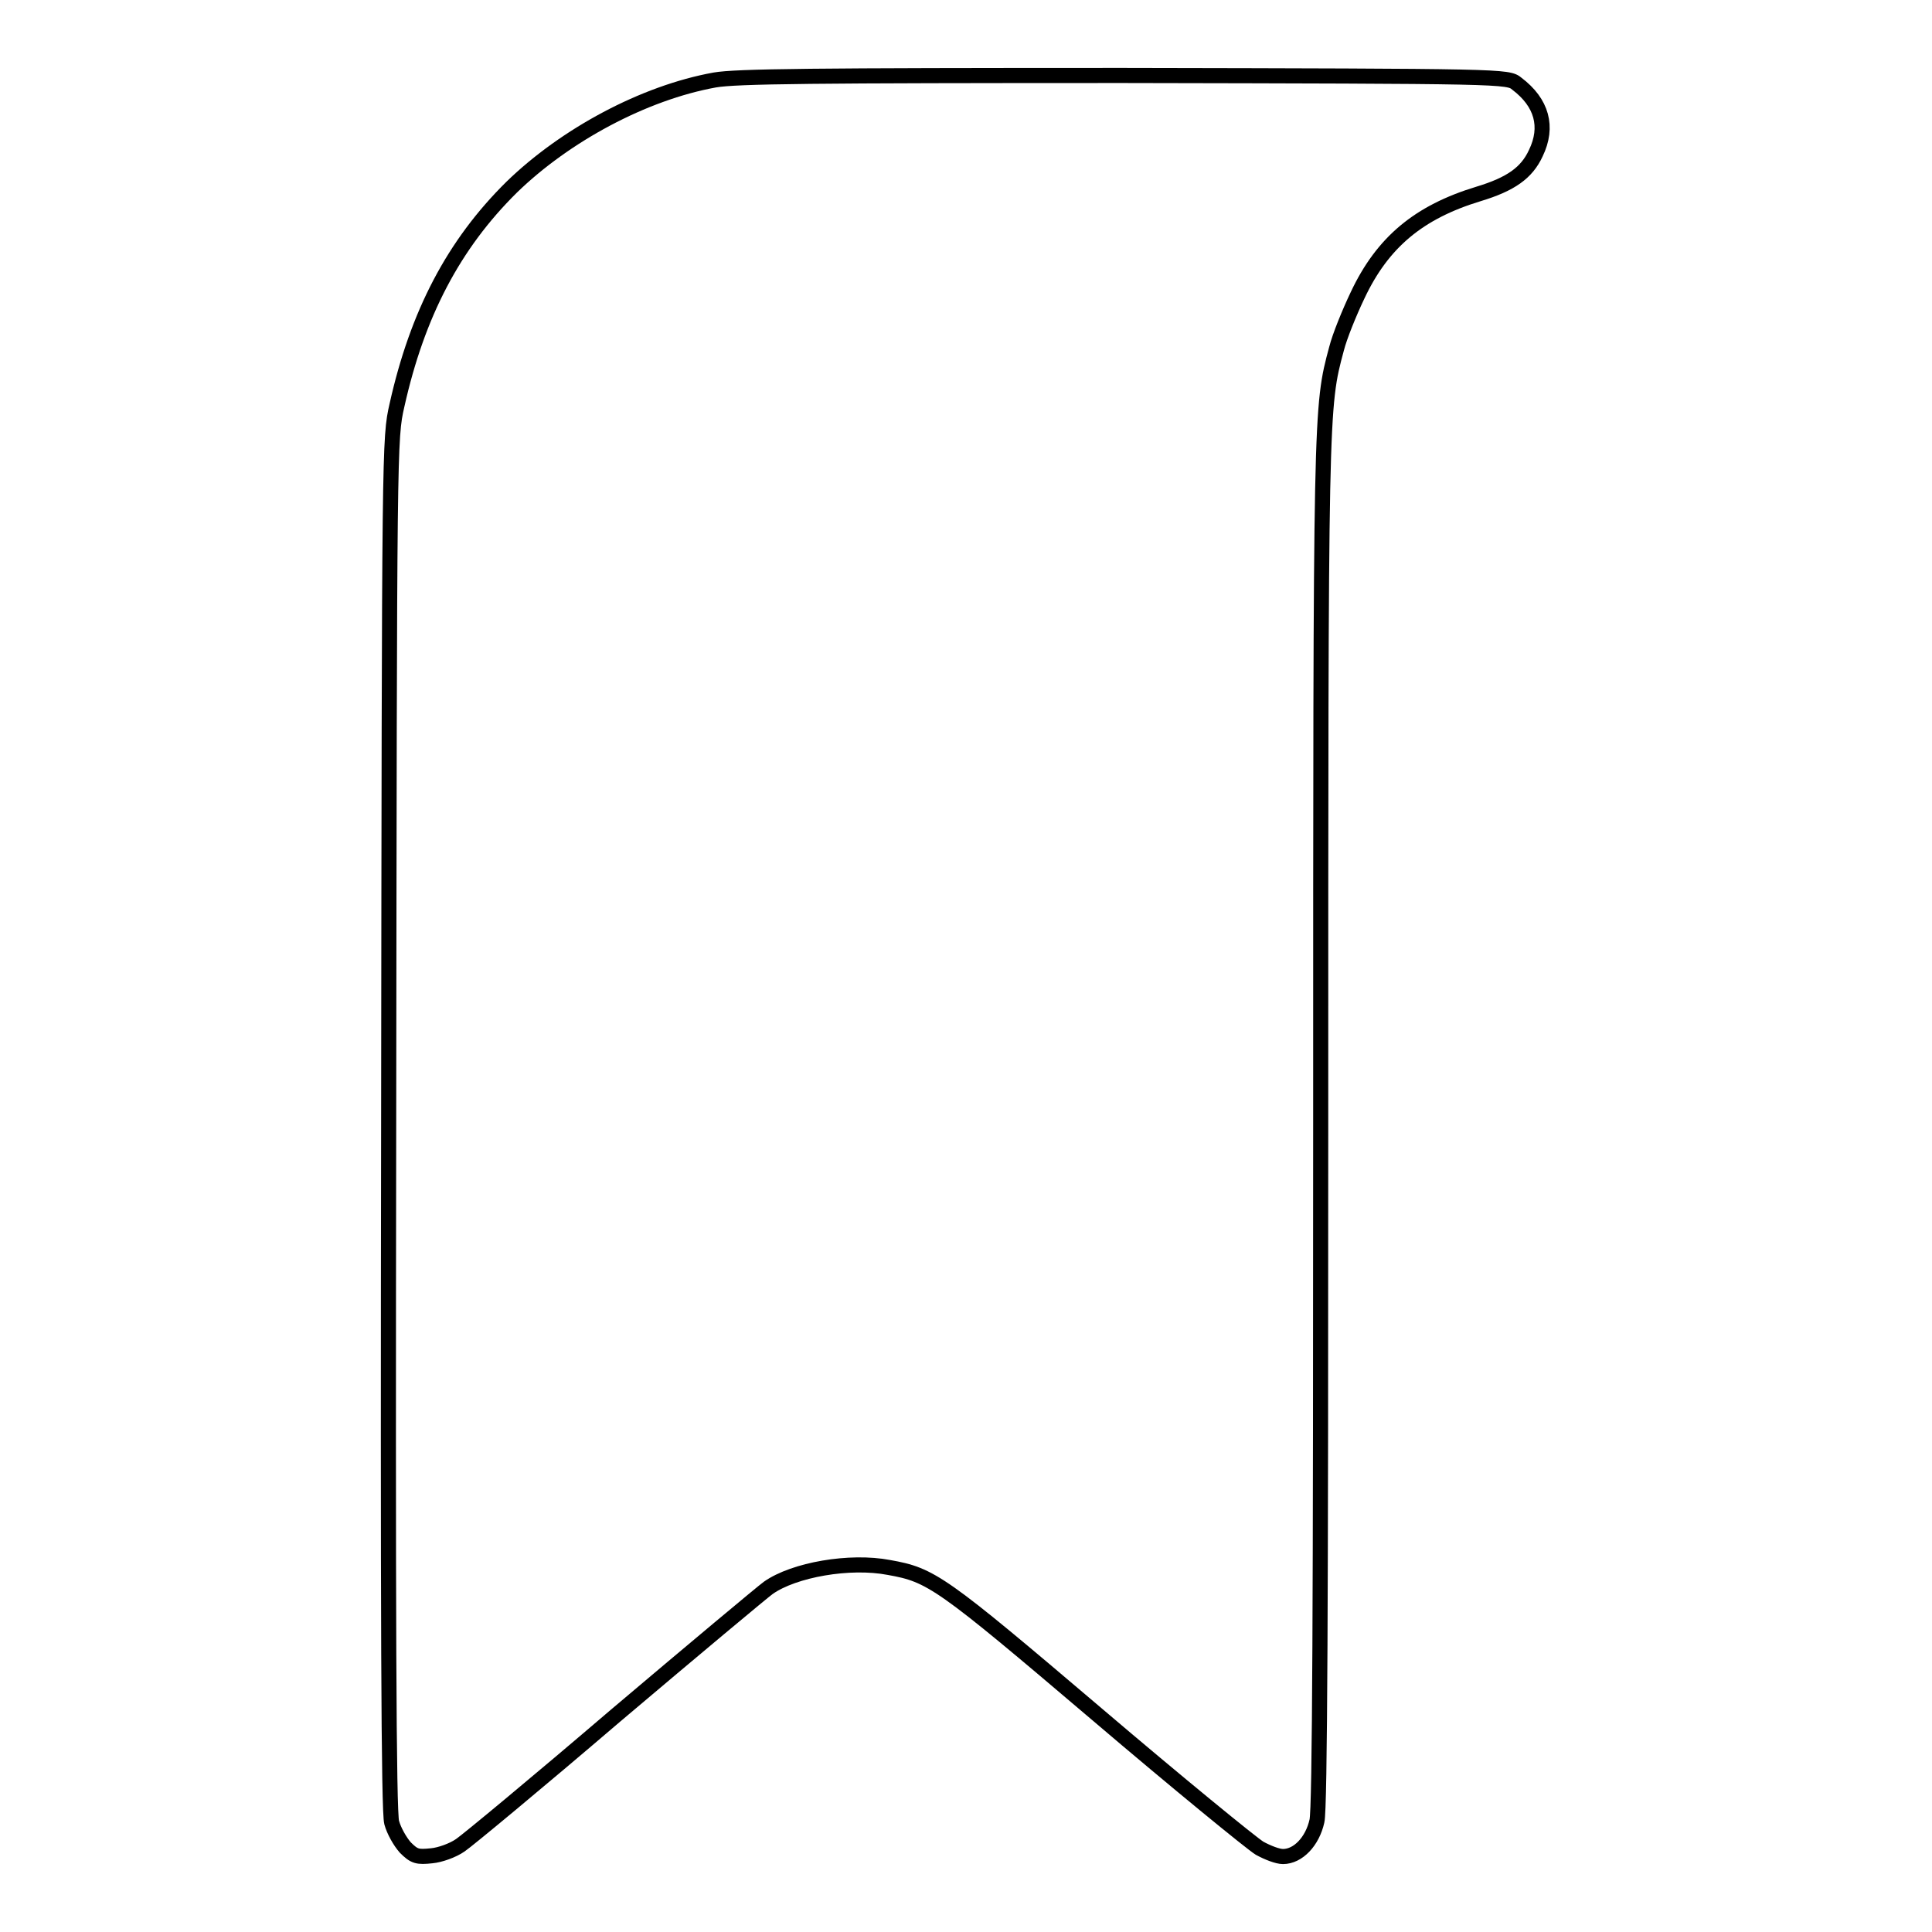 <?xml version="1.0" encoding="utf-8"?>
<!-- Svg Vector Icons : http://www.onlinewebfonts.com/icon -->
<!DOCTYPE svg PUBLIC "-//W3C//DTD SVG 1.1//EN" "http://www.w3.org/Graphics/SVG/1.1/DTD/svg11.dtd">
<svg version="1.1" xmlns="http://www.w3.org/2000/svg" xmlns:xlink="http://www.w3.org/1999/xlink" x="0px" y="0px" viewBox="0 0 256 256" enable-background="new 0 0 256 256" xml:space="preserve">
<g><g><g><path stroke-width="2" fill-opacity="0" stroke="#000000"  d="M94.7,10.6c-9.4,1.7-19.8,7.3-26.9,14.2c-7.7,7.6-12.5,16.8-15.2,28.9c-1,4.4-1,4.8-1.1,95.1c-0.1,65.3,0,91.3,0.4,92.7c0.3,1.1,1.1,2.5,1.8,3.3c1.2,1.2,1.6,1.3,3.5,1.1c1.1-0.1,2.8-0.7,3.8-1.4c0.9-0.6,10.2-8.3,20.6-17.2c10.4-8.8,19.5-16.4,20.2-16.9c3.4-2.4,10.8-3.7,16-2.7c5.6,1,6.8,1.8,27.5,19.4c10.8,9.2,20.6,17.2,21.6,17.8c1.1,0.6,2.4,1.1,3.1,1.1c2,0,3.9-2,4.5-4.7c0.4-1.6,0.5-29.7,0.5-92.3c0-95.2,0-95,2.1-102.8c0.4-1.6,1.7-4.8,2.8-7.1c3.3-7,8.1-11,16-13.4c4.3-1.3,6.4-2.8,7.6-5.4c1.7-3.5,0.8-6.7-2.5-9.2c-1.2-1-1.5-1-52.1-1.1C107.6,10,97.6,10.1,94.7,10.6z"/></g></g></g>
</svg>